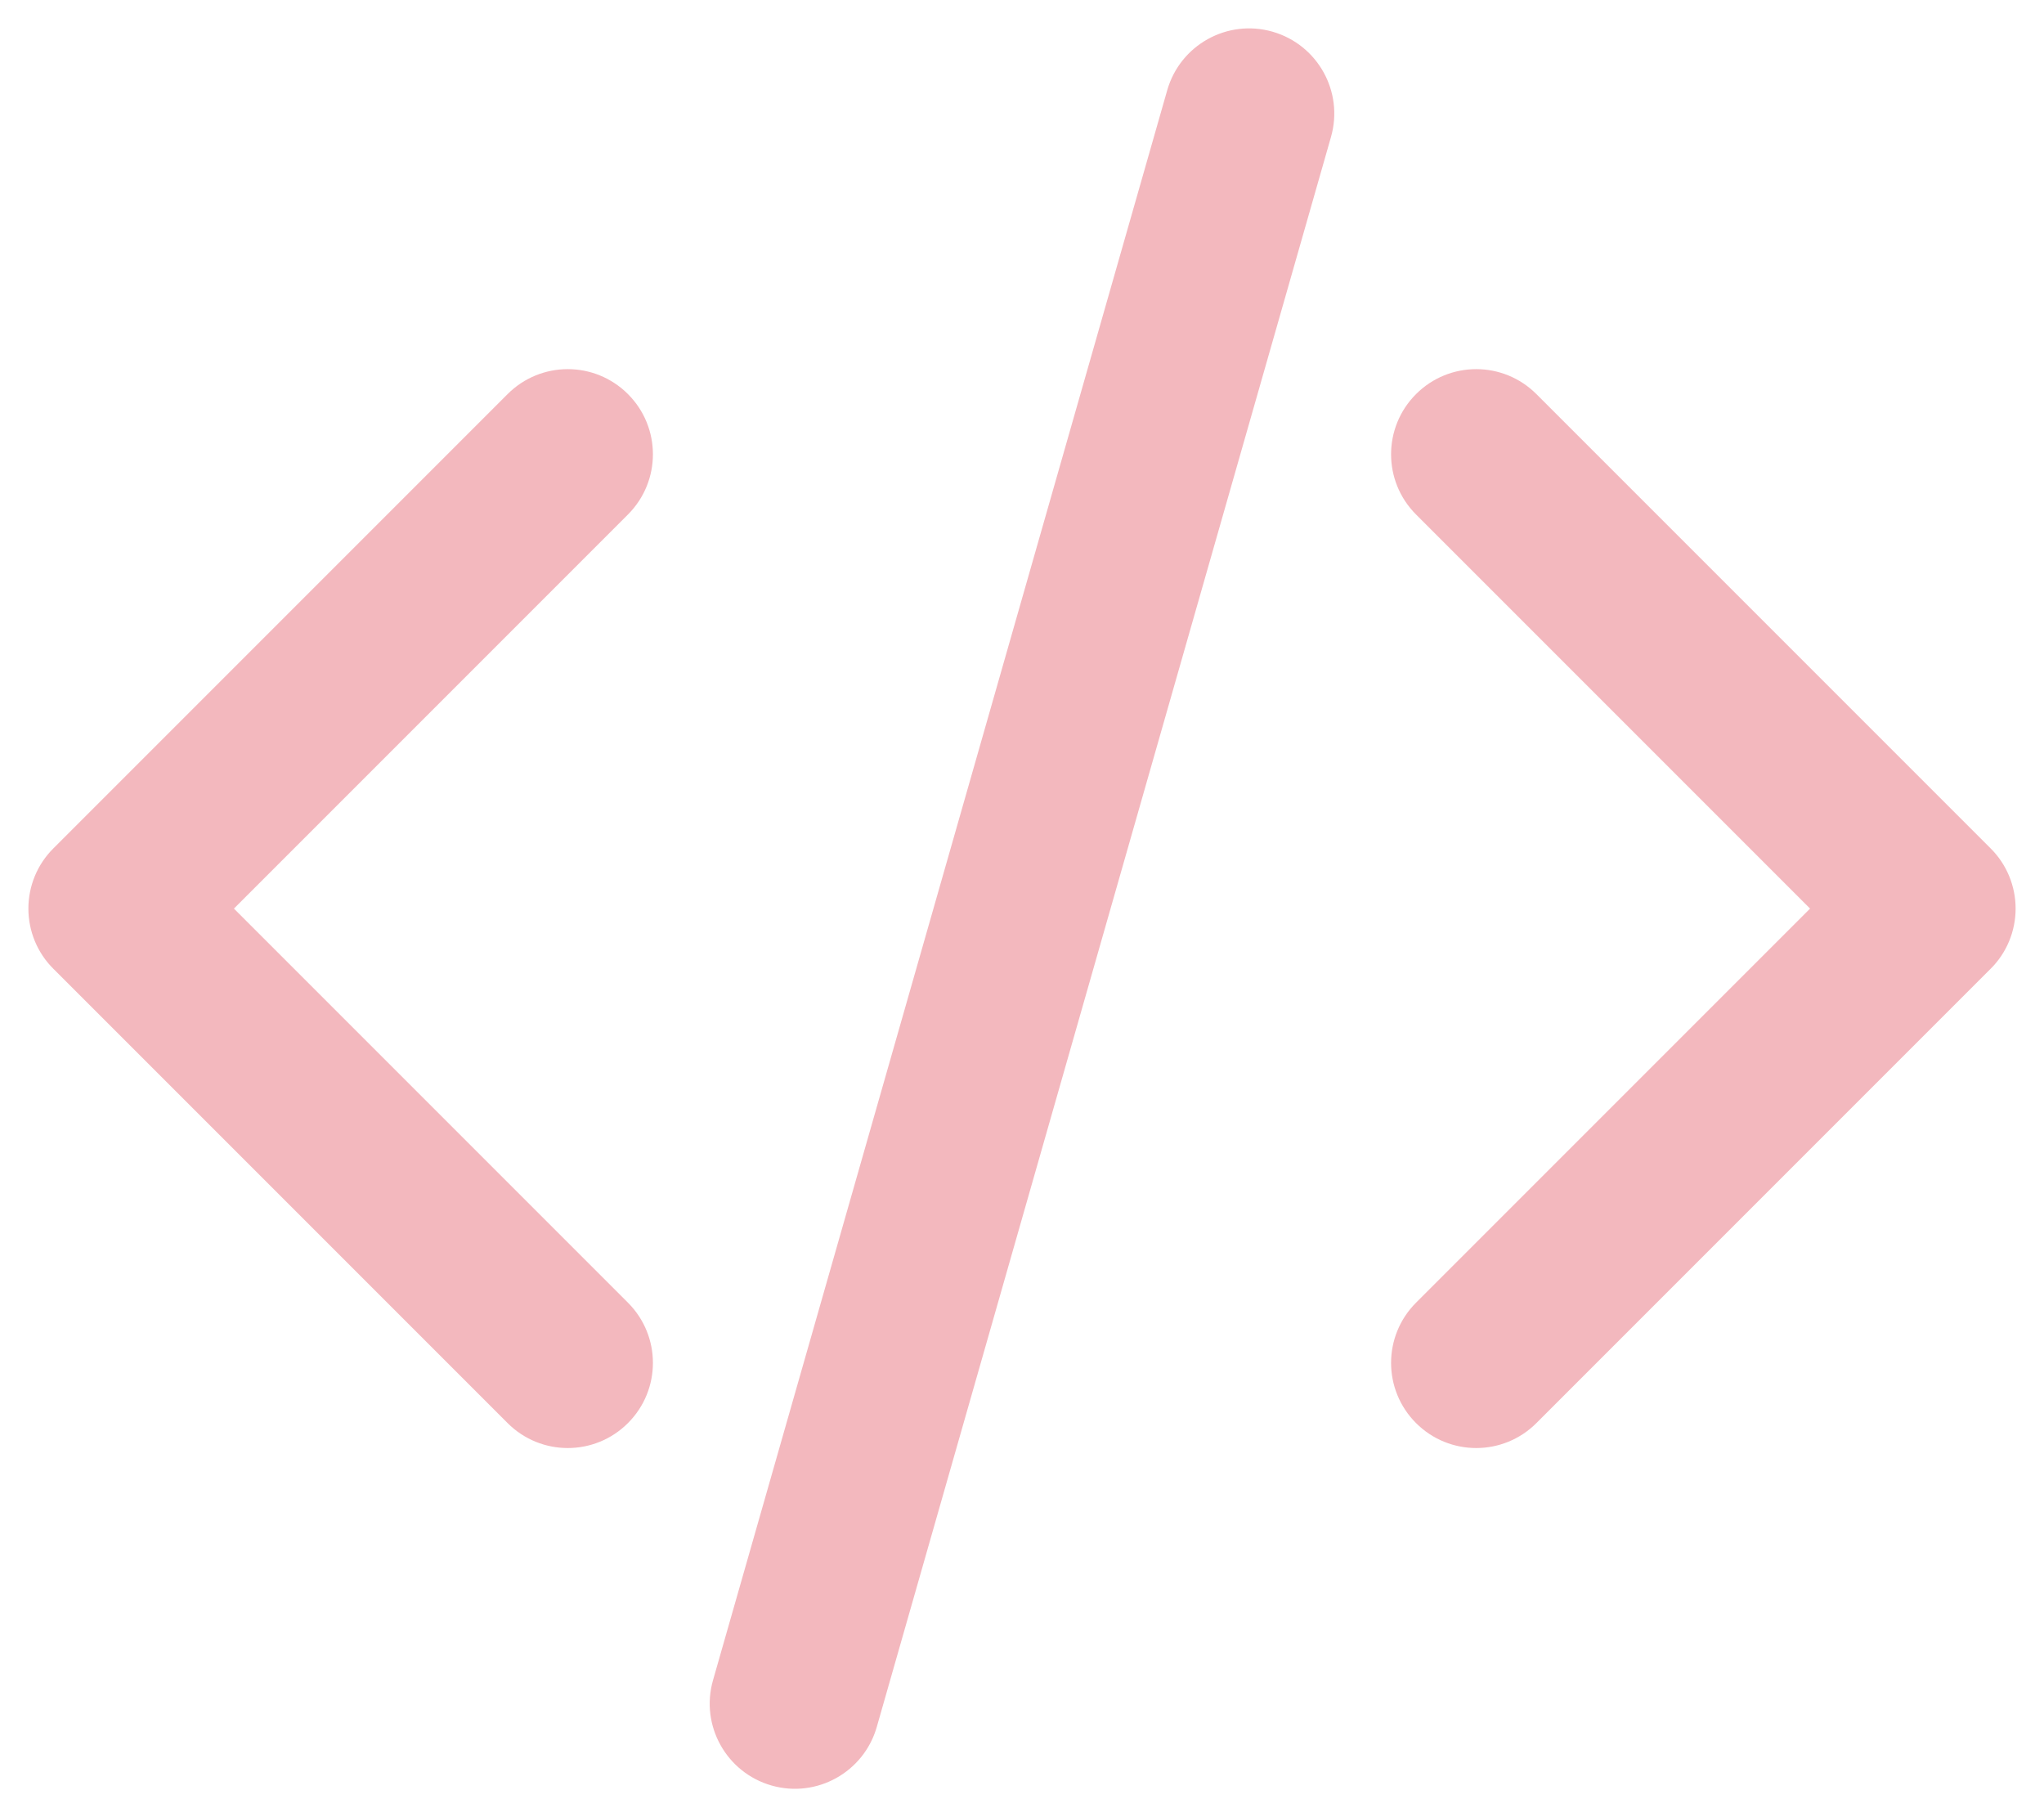 <?xml version="1.0" encoding="utf-8"?>
<svg xmlns="http://www.w3.org/2000/svg" fill="none" height="16" viewBox="0 0 18 16" width="18">
<path d="M12.47 11.47C12.177 11.763 12.177 12.237 12.47 12.53C12.763 12.823 13.237 12.823 13.53 12.53L12.47 11.47ZM17 8L17.53 8.53C17.671 8.39 17.75 8.199 17.75 8C17.75 7.801 17.671 7.61 17.53 7.47L17 8ZM13.53 3.47C13.237 3.177 12.763 3.177 12.47 3.47C12.177 3.763 12.177 4.237 12.47 4.53L13.53 3.47ZM5.53 4.53C5.823 4.237 5.823 3.763 5.53 3.47C5.237 3.177 4.763 3.177 4.47 3.47L5.53 4.53ZM1 8L0.47 7.47C0.329 7.61 0.25 7.801 0.25 8C0.25 8.199 0.329 8.39 0.47 8.53L1 8ZM4.47 12.53C4.763 12.823 5.237 12.823 5.53 12.53C5.823 12.237 5.823 11.763 5.53 11.47L4.47 12.53ZM6.279 14.794C6.165 15.192 6.396 15.607 6.794 15.721C7.192 15.835 7.607 15.604 7.721 15.206L6.279 14.794ZM11.721 1.206C11.835 0.808 11.604 0.393 11.206 0.279C10.808 0.165 10.393 0.396 10.279 0.794L11.721 1.206ZM13.53 12.53L17.53 8.53L16.47 7.47L12.47 11.47L13.53 12.53ZM17.53 7.47L13.53 3.47L12.47 4.53L16.47 8.53L17.53 7.47ZM4.47 3.47L0.47 7.47L1.53 8.53L5.53 4.53L4.47 3.47ZM0.47 8.53L4.47 12.53L5.53 11.47L1.53 7.47L0.47 8.53ZM7.721 15.206L11.721 1.206L10.279 0.794L6.279 14.794L7.721 15.206Z" fill="#F3B8BE"/>
</svg>